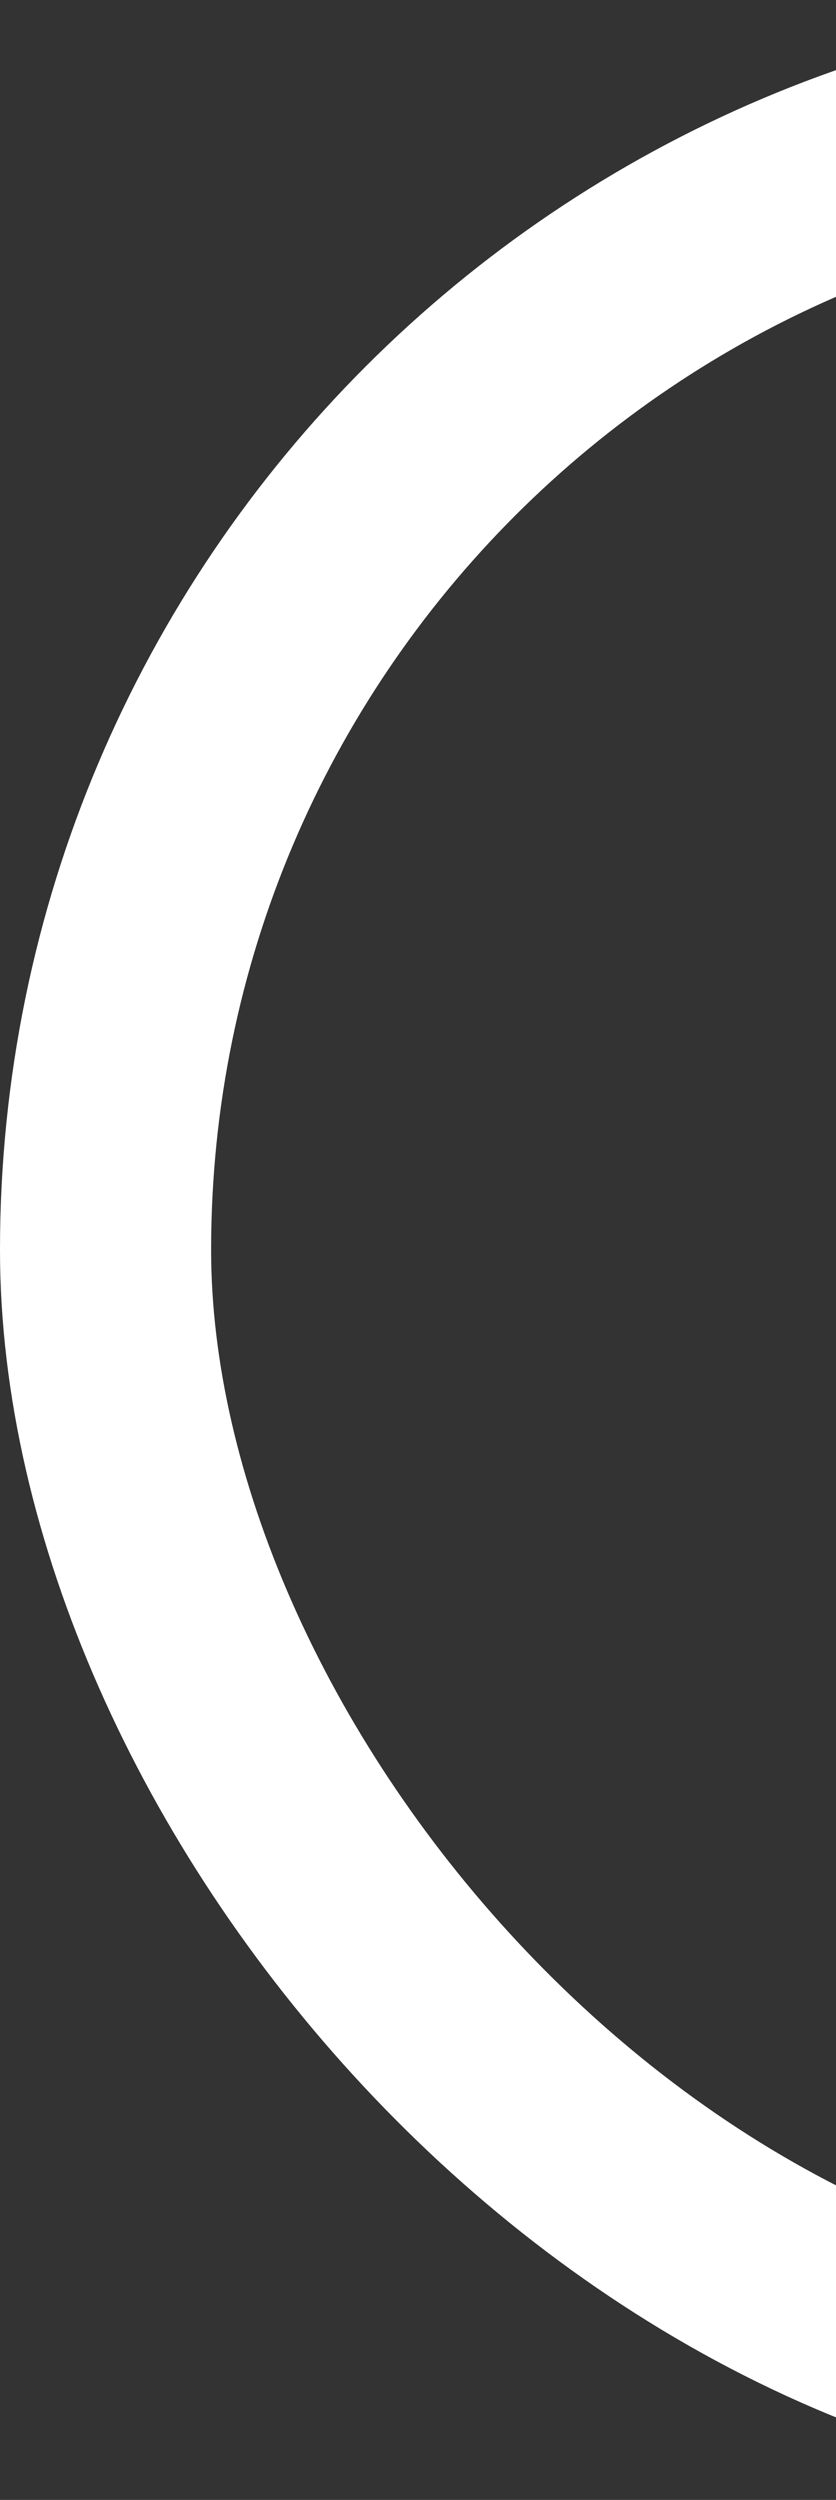 <svg xmlns="http://www.w3.org/2000/svg" width="99" height="296" viewBox="0 0 99 296" fill="none"><rect x="0" y="0" width="99" height="296" fill="#333333" stroke="none"/><rect x="12.5" y="12.5" width="271" height="271" rx="135.5" stroke="white" stroke-width="25"></rect></svg>